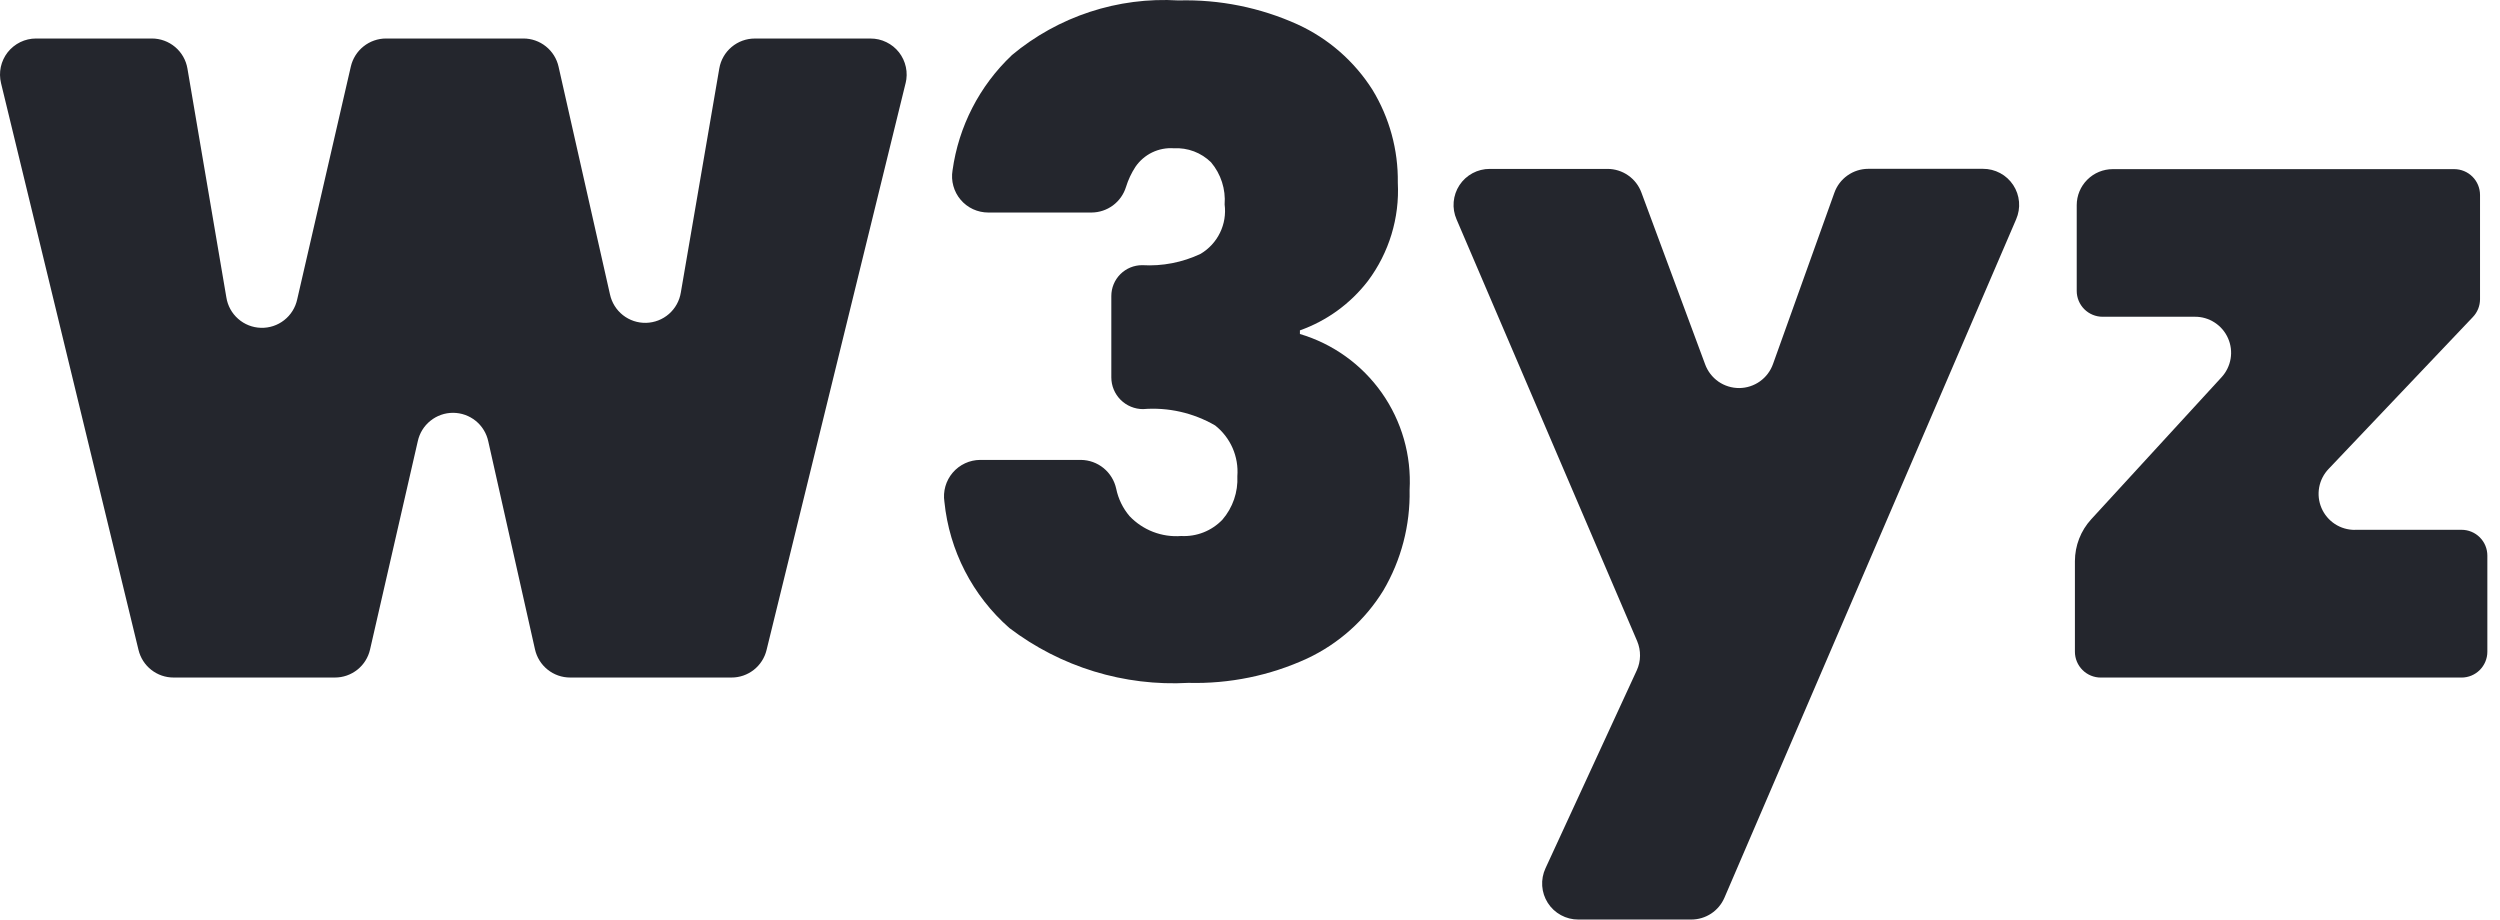 <svg width="87" height="32" viewBox="0 0 87 32" fill="none" xmlns="http://www.w3.org/2000/svg">
<g id="Group 37376">
<path id="Path 34" d="M31.514 2.897L26.676 22.621C26.61 22.894 26.453 23.137 26.232 23.311C26.01 23.485 25.737 23.579 25.456 23.578H19.843C19.558 23.579 19.28 23.482 19.057 23.303C18.834 23.125 18.679 22.875 18.617 22.596L16.992 15.36C16.932 15.079 16.778 14.827 16.555 14.646C16.333 14.466 16.055 14.367 15.768 14.366C15.481 14.365 15.203 14.463 14.979 14.643C14.755 14.822 14.6 15.073 14.539 15.354L12.878 22.602C12.815 22.879 12.66 23.127 12.437 23.305C12.214 23.482 11.938 23.579 11.653 23.578H6.041C5.759 23.579 5.485 23.484 5.264 23.31C5.042 23.136 4.886 22.892 4.82 22.617L0.036 2.894C-0.009 2.709 -0.012 2.516 0.028 2.33C0.068 2.145 0.15 1.97 0.267 1.82C0.385 1.671 0.535 1.55 0.706 1.466C0.877 1.383 1.064 1.34 1.255 1.34H5.285C5.581 1.34 5.869 1.445 6.096 1.637C6.322 1.828 6.474 2.094 6.523 2.387L7.877 10.348C7.922 10.637 8.067 10.902 8.287 11.095C8.506 11.289 8.787 11.4 9.08 11.408C9.372 11.417 9.659 11.323 9.889 11.142C10.12 10.962 10.28 10.706 10.342 10.42L12.209 2.316C12.273 2.039 12.429 1.791 12.652 1.614C12.874 1.437 13.15 1.34 13.434 1.34H18.211C18.497 1.339 18.774 1.436 18.997 1.615C19.22 1.793 19.376 2.042 19.438 2.321L21.227 10.244C21.289 10.53 21.448 10.786 21.678 10.967C21.908 11.148 22.194 11.243 22.487 11.235C22.779 11.227 23.06 11.118 23.28 10.925C23.501 10.732 23.646 10.468 23.693 10.179L25.031 2.385C25.08 2.093 25.232 1.827 25.459 1.636C25.686 1.445 25.973 1.34 26.27 1.341H30.294C30.485 1.34 30.673 1.383 30.845 1.467C31.017 1.55 31.167 1.671 31.285 1.821C31.402 1.971 31.484 2.146 31.524 2.333C31.564 2.52 31.561 2.713 31.515 2.898" fill="#24262D"/>
<path id="Path 35" d="M35.207 1.923C36.827 0.57 38.903 -0.112 41.01 0.015C42.438 -0.024 43.857 0.262 45.158 0.851C46.227 1.341 47.13 2.13 47.76 3.122C48.353 4.095 48.66 5.216 48.644 6.356C48.708 7.583 48.34 8.793 47.604 9.777C46.997 10.566 46.175 11.164 45.237 11.497V11.623C46.391 11.966 47.395 12.689 48.088 13.673C48.78 14.658 49.121 15.847 49.054 17.049C49.079 18.278 48.763 19.49 48.139 20.55C47.505 21.58 46.584 22.403 45.489 22.916C44.195 23.512 42.781 23.802 41.357 23.764C39.12 23.889 36.912 23.212 35.128 21.856C33.845 20.73 33.036 19.159 32.865 17.46C32.838 17.28 32.85 17.097 32.9 16.922C32.95 16.748 33.037 16.586 33.155 16.448C33.273 16.31 33.42 16.199 33.585 16.122C33.749 16.046 33.929 16.006 34.11 16.005H37.617C37.905 16.008 38.183 16.109 38.406 16.291C38.629 16.474 38.783 16.727 38.844 17.008C38.916 17.359 39.075 17.686 39.306 17.959C39.536 18.201 39.816 18.389 40.127 18.509C40.438 18.629 40.772 18.678 41.105 18.653C41.371 18.667 41.637 18.624 41.884 18.526C42.132 18.428 42.355 18.278 42.54 18.085C42.901 17.666 43.087 17.124 43.06 16.571C43.086 16.236 43.029 15.899 42.894 15.591C42.759 15.283 42.55 15.013 42.286 14.805C41.527 14.365 40.652 14.167 39.778 14.237C39.485 14.237 39.204 14.12 38.997 13.913C38.79 13.706 38.674 13.425 38.674 13.132V10.301C38.674 10.016 38.787 9.743 38.988 9.542C39.189 9.341 39.462 9.228 39.747 9.228C40.447 9.269 41.147 9.134 41.781 8.834C42.073 8.66 42.308 8.405 42.456 8.1C42.605 7.795 42.661 7.452 42.617 7.116C42.658 6.584 42.489 6.057 42.145 5.649C41.975 5.482 41.772 5.352 41.55 5.268C41.327 5.184 41.089 5.147 40.851 5.16C40.591 5.141 40.331 5.191 40.096 5.304C39.861 5.418 39.66 5.591 39.513 5.806C39.371 6.024 39.261 6.26 39.184 6.508C39.105 6.764 38.946 6.988 38.731 7.148C38.516 7.307 38.255 7.394 37.987 7.396H34.391C34.209 7.396 34.028 7.356 33.862 7.28C33.696 7.203 33.548 7.091 33.43 6.951C33.312 6.812 33.225 6.648 33.177 6.472C33.128 6.296 33.118 6.111 33.148 5.931C33.36 4.399 34.087 2.986 35.21 1.923" fill="#24262D"/>
<path id="Path 36" d="M70.16 7.636L60.011 31.239C59.914 31.465 59.753 31.658 59.548 31.793C59.342 31.928 59.102 32 58.856 32H54.925C54.714 32.001 54.506 31.948 54.321 31.847C54.135 31.746 53.978 31.6 53.864 31.422C53.75 31.244 53.683 31.04 53.669 30.83C53.655 30.619 53.694 30.408 53.783 30.216L56.958 23.332C57.032 23.173 57.071 22.999 57.073 22.823C57.076 22.648 57.041 22.473 56.973 22.311L50.688 7.634C50.605 7.443 50.57 7.234 50.588 7.026C50.606 6.818 50.675 6.618 50.79 6.443C50.904 6.269 51.061 6.126 51.245 6.027C51.429 5.929 51.634 5.877 51.843 5.878H55.941C56.197 5.878 56.448 5.956 56.659 6.103C56.87 6.249 57.031 6.457 57.12 6.698L59.338 12.677C59.426 12.92 59.588 13.13 59.8 13.279C60.013 13.427 60.266 13.505 60.524 13.504C60.783 13.503 61.035 13.421 61.246 13.271C61.457 13.121 61.616 12.909 61.702 12.664L63.835 6.711C63.921 6.466 64.082 6.254 64.294 6.105C64.506 5.955 64.759 5.875 65.019 5.875H69.006C69.215 5.874 69.421 5.925 69.605 6.024C69.789 6.122 69.945 6.265 70.06 6.44C70.175 6.614 70.244 6.814 70.262 7.022C70.28 7.231 70.245 7.44 70.162 7.631" fill="#24262D"/>
<path id="Path 37" d="M81.951 18.437H85.662C85.78 18.437 85.897 18.46 86.005 18.505C86.115 18.55 86.213 18.616 86.297 18.7C86.38 18.783 86.447 18.882 86.492 18.991C86.537 19.1 86.56 19.217 86.56 19.335V22.68C86.56 22.918 86.465 23.147 86.297 23.315C86.129 23.484 85.9 23.579 85.662 23.579H73.106C72.868 23.579 72.639 23.484 72.471 23.316C72.302 23.147 72.207 22.918 72.207 22.68V19.528C72.208 18.988 72.41 18.468 72.775 18.07L77.308 13.13C77.474 12.95 77.584 12.726 77.625 12.485C77.666 12.244 77.635 11.996 77.536 11.772C77.438 11.548 77.276 11.358 77.071 11.225C76.866 11.091 76.626 11.021 76.381 11.023H73.169C72.931 11.023 72.702 10.928 72.534 10.76C72.365 10.591 72.27 10.363 72.27 10.124V7.14C72.27 6.807 72.402 6.488 72.638 6.253C72.873 6.018 73.192 5.886 73.525 5.886H85.406C85.644 5.886 85.873 5.98 86.042 6.149C86.21 6.317 86.305 6.546 86.305 6.785V10.416C86.304 10.647 86.214 10.869 86.054 11.035L81.037 16.317C80.866 16.495 80.751 16.719 80.707 16.961C80.663 17.204 80.691 17.454 80.789 17.681C80.886 17.907 81.048 18.1 81.254 18.235C81.46 18.37 81.702 18.441 81.948 18.44" fill="#24262D"/>
</g>
</svg>
